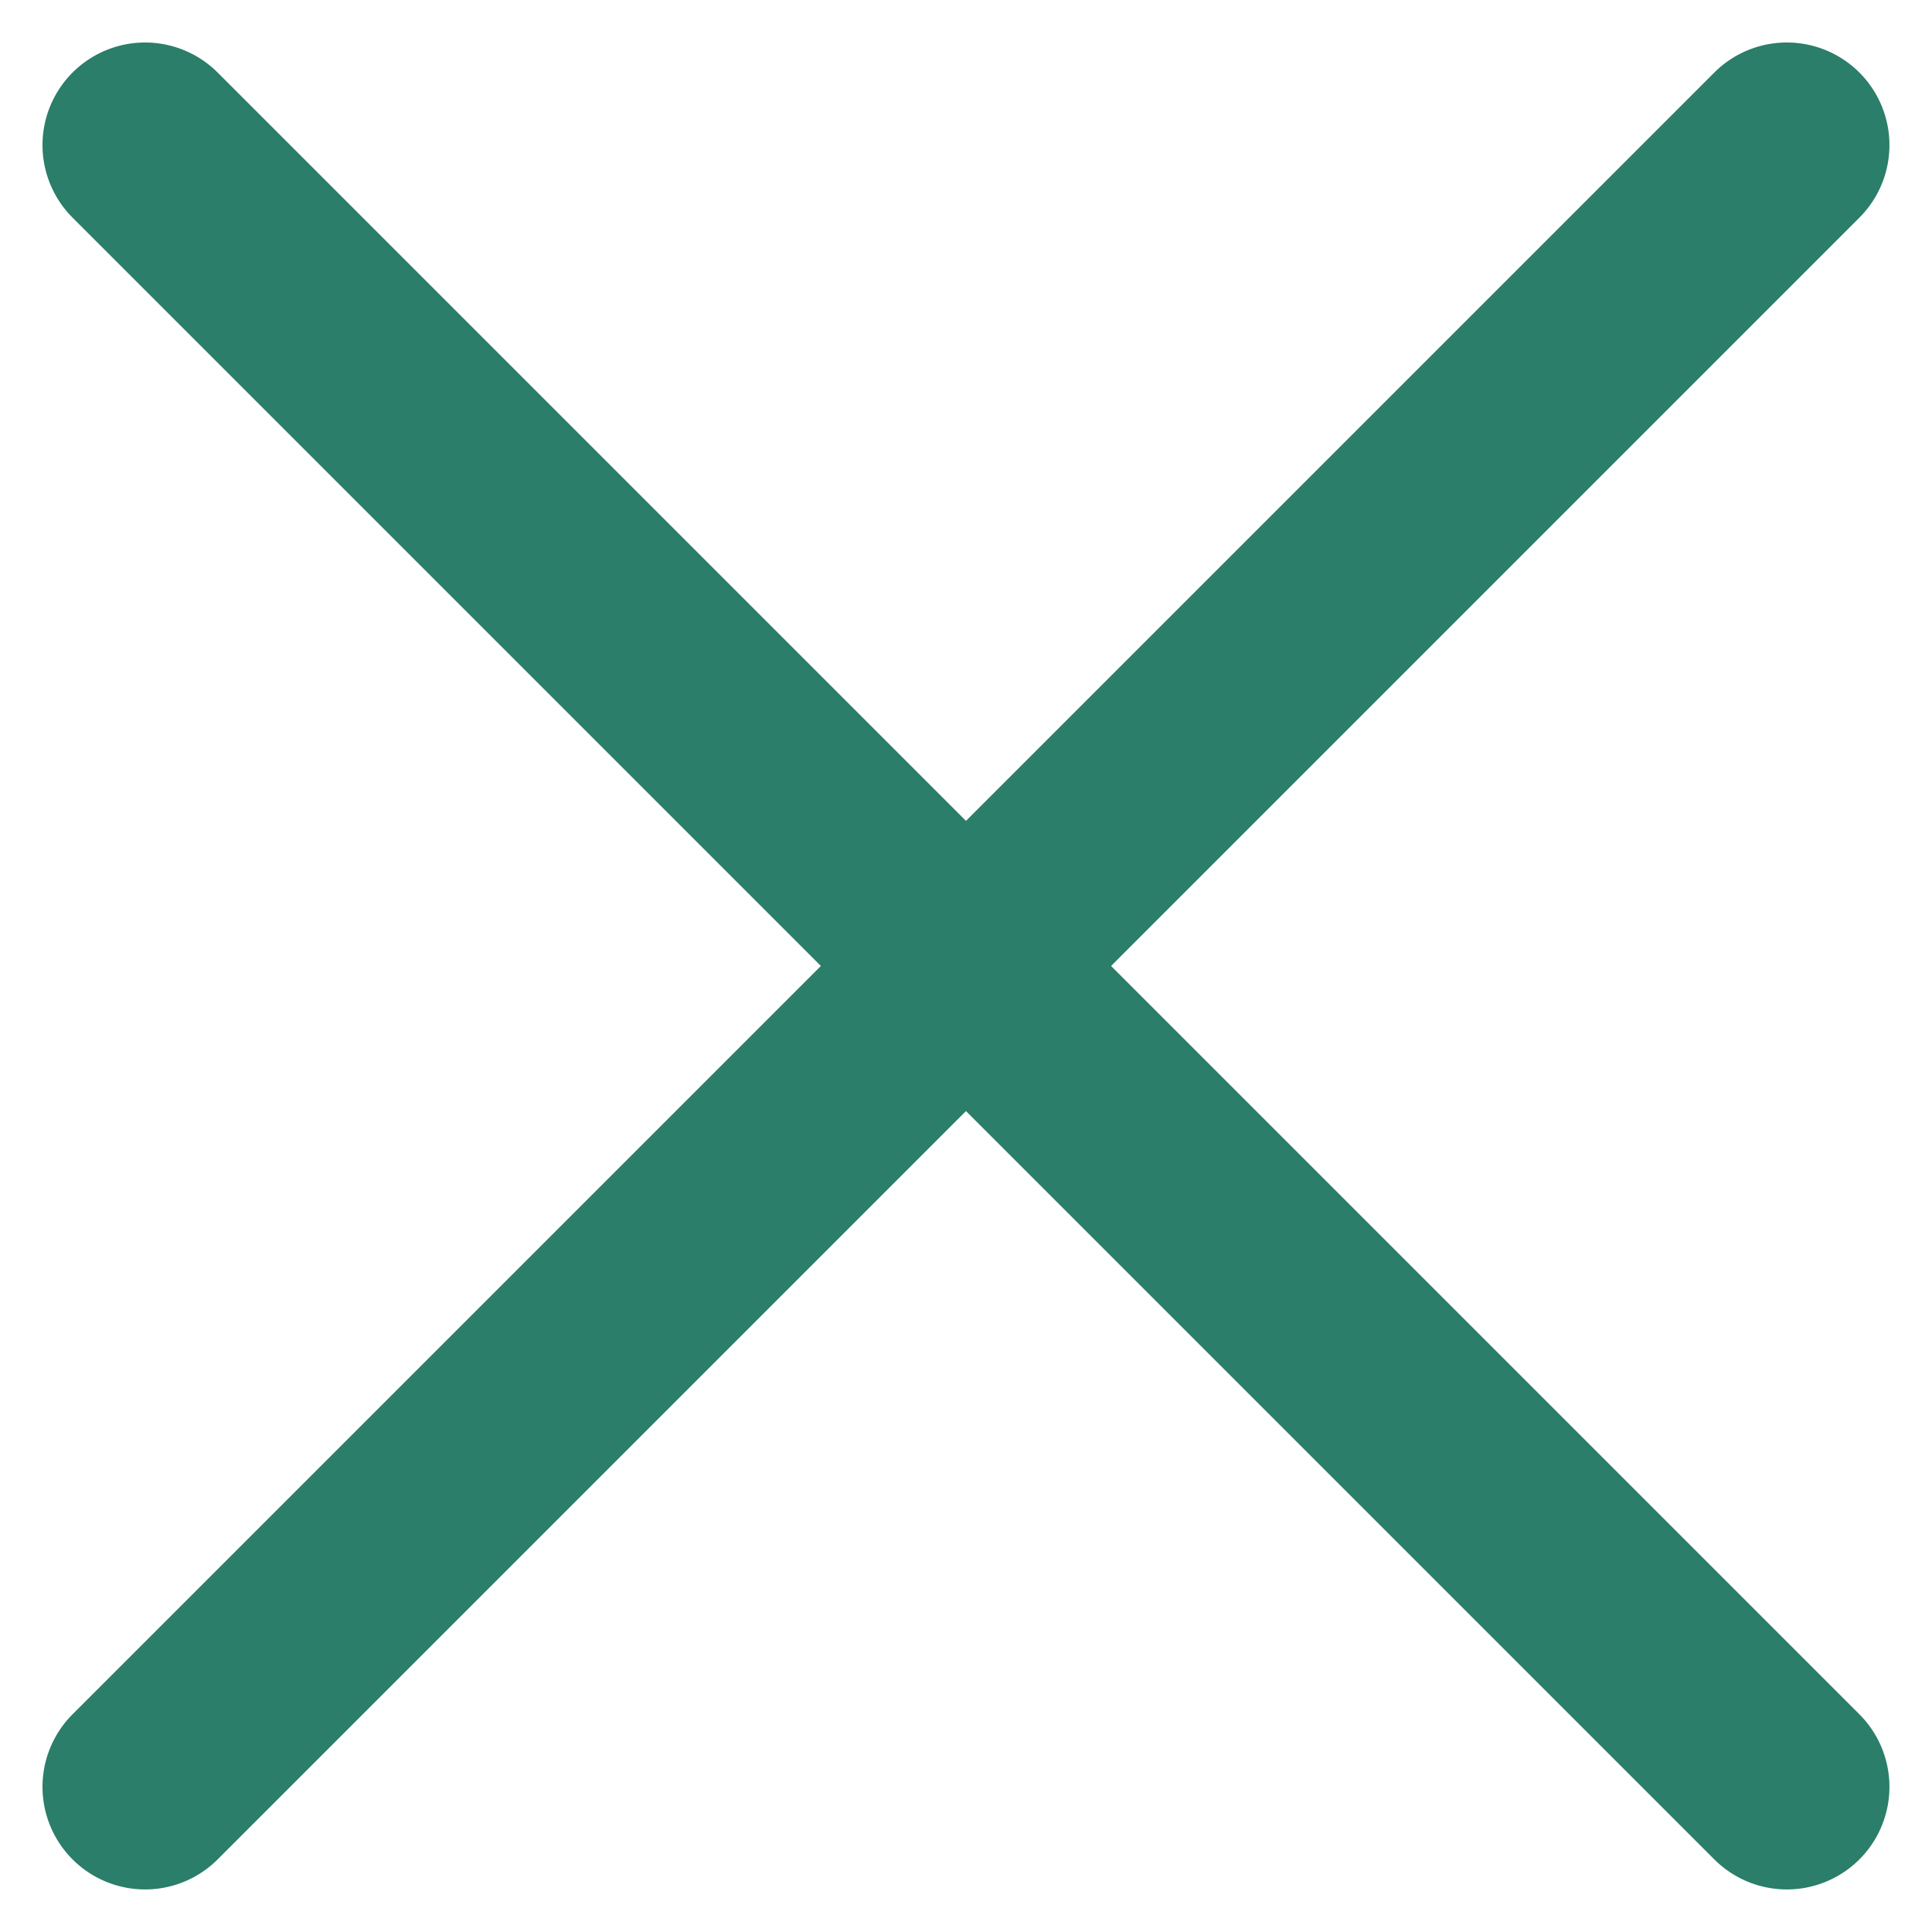 <svg xmlns="http://www.w3.org/2000/svg" width="28.243" height="28.243" viewBox="0 0 28.243 28.243">
  <g id="Group_95431" data-name="Group 95431" transform="translate(-1848.041 -53.041)">
    <g id="Group_95386" data-name="Group 95386" transform="translate(1850.162 55.162)">
      <path id="Path_57" data-name="Path 57" d="M0,33.941V0" transform="translate(24 0) rotate(45)" fill="none" stroke="#2b7e69" stroke-linecap="round" stroke-linejoin="round" stroke-width="3"/>
    </g>
    <g id="Group_95430" data-name="Group 95430" transform="translate(1850.162 55.162)">
      <path id="Path_57-2" data-name="Path 57" d="M0,0V33.941" transform="translate(24 24) rotate(135)" fill="none" stroke="#2b7e69" stroke-linecap="round" stroke-linejoin="round" stroke-width="3"/>
    </g>
  </g>
</svg>
